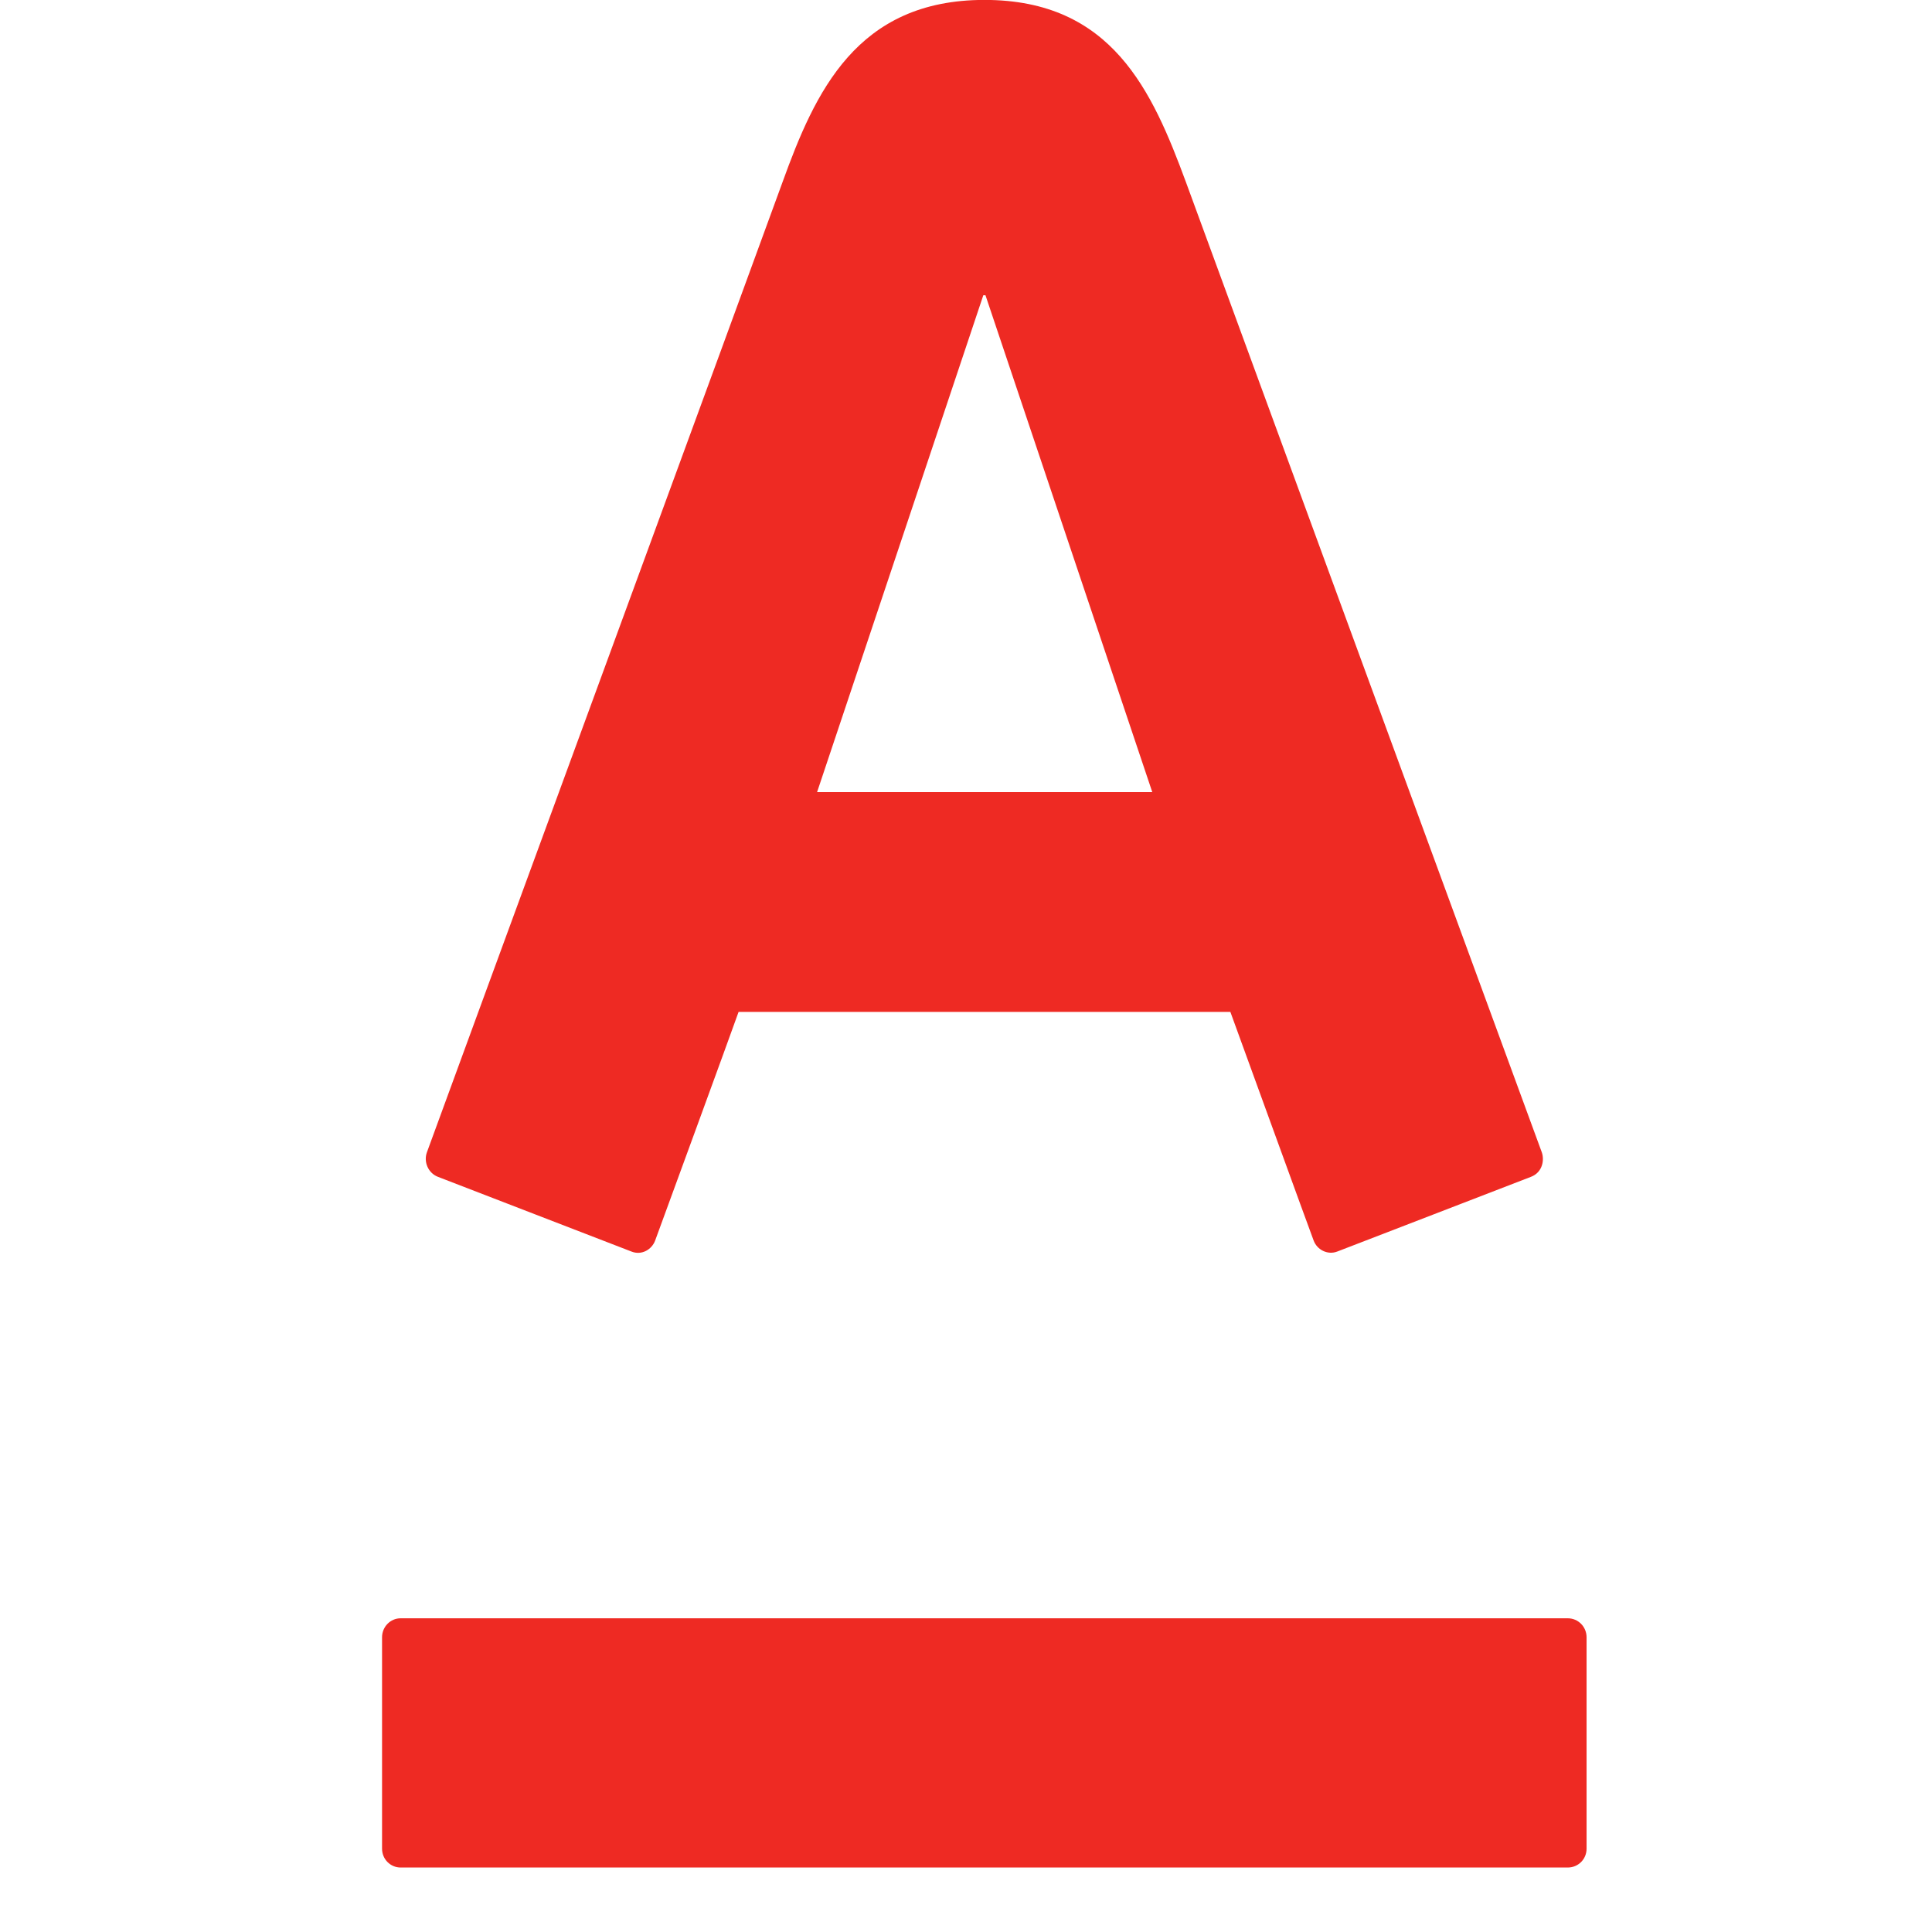 <svg width="24" height="24" viewBox="0 0 24 24" fill="none" xmlns="http://www.w3.org/2000/svg">
<g clip-path="url(#clip0_7847_203847)">
<path d="M12.229 -0.001C13.815 -0.001 14.314 1.131 14.732 2.262C14.907 2.742 19.029 13.977 19.153 14.315C19.186 14.409 19.164 14.563 19.018 14.619C18.872 14.674 16.731 15.503 16.612 15.547C16.494 15.593 16.361 15.527 16.318 15.409C16.273 15.293 15.384 12.843 15.284 12.57H9.175C9.079 12.843 8.18 15.298 8.139 15.409C8.098 15.522 7.971 15.598 7.844 15.547C7.718 15.498 5.568 14.669 5.44 14.619C5.317 14.571 5.261 14.432 5.303 14.315C5.455 13.894 9.514 2.839 9.721 2.262C10.124 1.148 10.639 -0.001 12.229 -0.001ZM4.977 20.103C4.849 20.103 4.746 20.209 4.746 20.339V22.965C4.746 23.095 4.849 23.199 4.977 23.199H19.475C19.606 23.199 19.709 23.095 19.709 22.965V20.339C19.709 20.209 19.606 20.103 19.475 20.103H4.977ZM12.215 3.668L10.15 9.84H14.314L12.242 3.668H12.215Z" fill="#EE2A23"/>
</g>
<defs>
<clipPath id="clip0_7847_203847">
<rect width="24" height="24" fill="white"/>
</clipPath>
</defs>
</svg>
